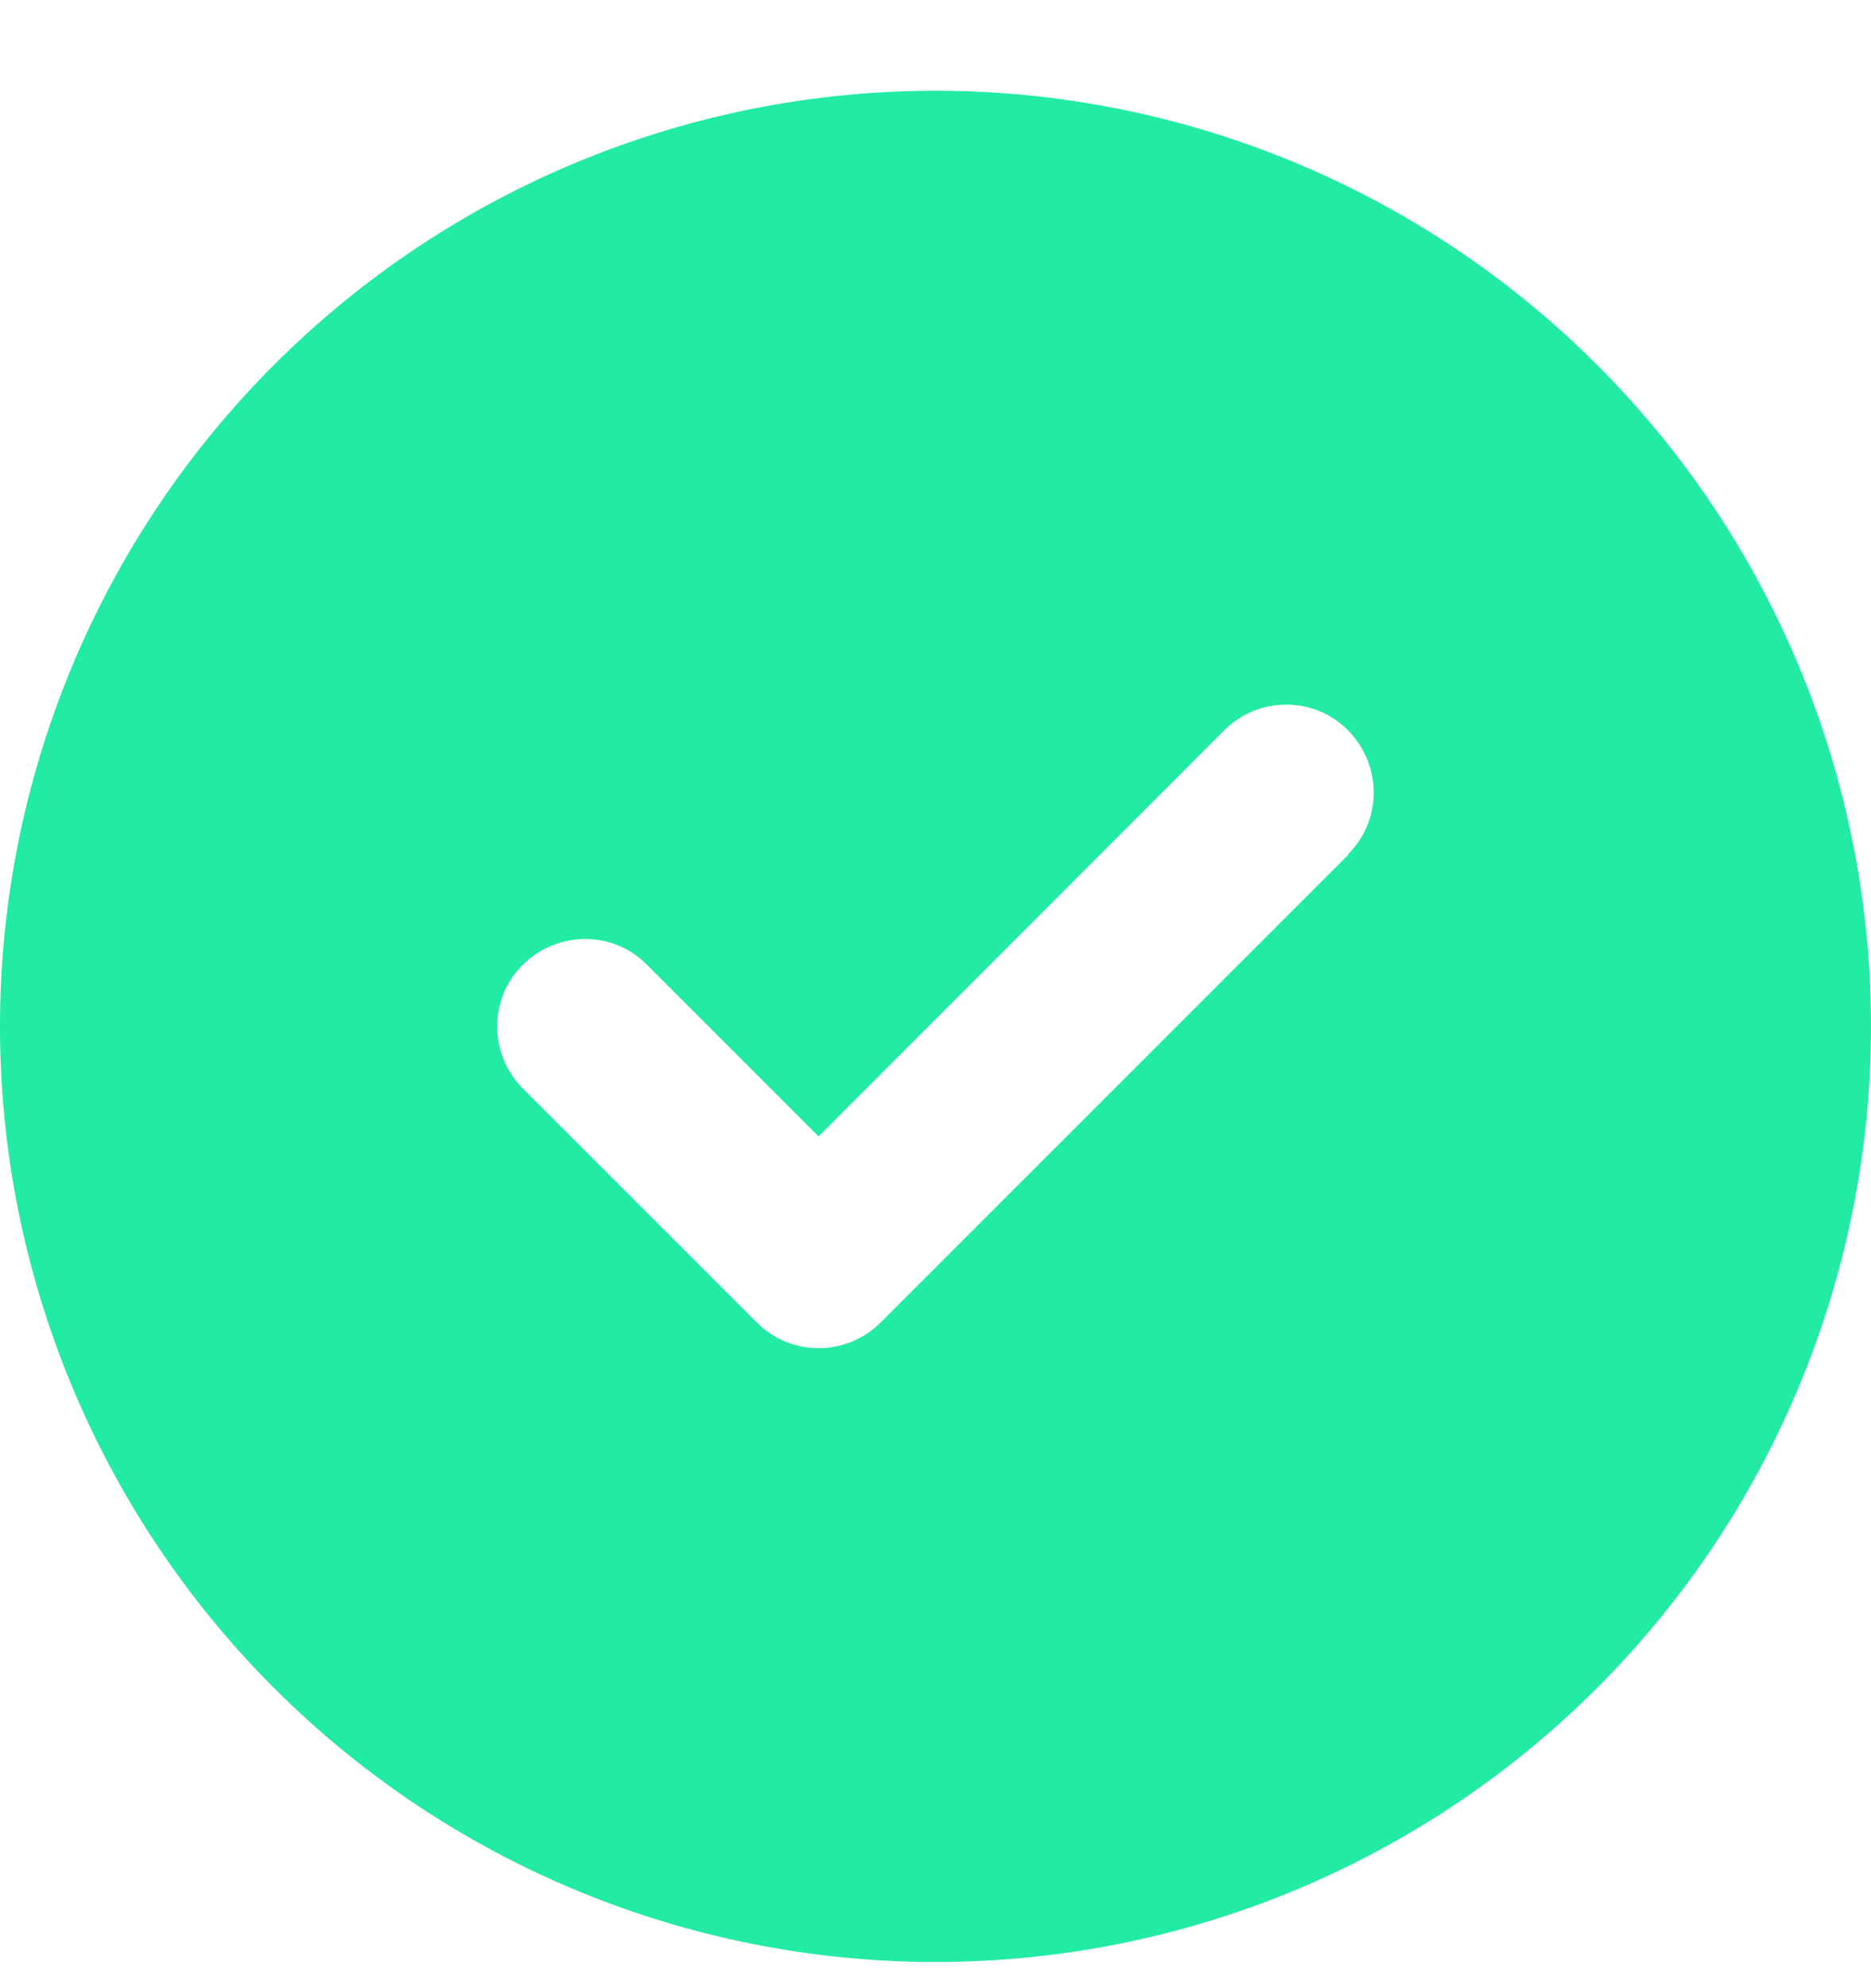 <svg xmlns="http://www.w3.org/2000/svg" width="16" height="17" viewBox="0 0 16 17" fill="none">
  <path d="M8 16.776C10.122 16.776 12.157 15.934 13.657 14.433C15.157 12.933 16 10.898 16 8.776C16 6.655 15.157 4.62 13.657 3.12C12.157 1.619 10.122 0.776 8 0.776C5.878 0.776 3.843 1.619 2.343 3.12C0.843 4.62 0 6.655 0 8.776C0 10.898 0.843 12.933 2.343 14.433C3.843 15.934 5.878 16.776 8 16.776ZM11.531 7.308L7.531 11.308C7.237 11.601 6.763 11.601 6.472 11.308L4.472 9.308C4.178 9.014 4.178 8.539 4.472 8.248C4.766 7.958 5.241 7.954 5.531 8.248L7 9.717L10.469 6.245C10.762 5.951 11.238 5.951 11.528 6.245C11.819 6.539 11.822 7.014 11.528 7.304L11.531 7.308Z" fill="#22EBA3"/>
</svg>